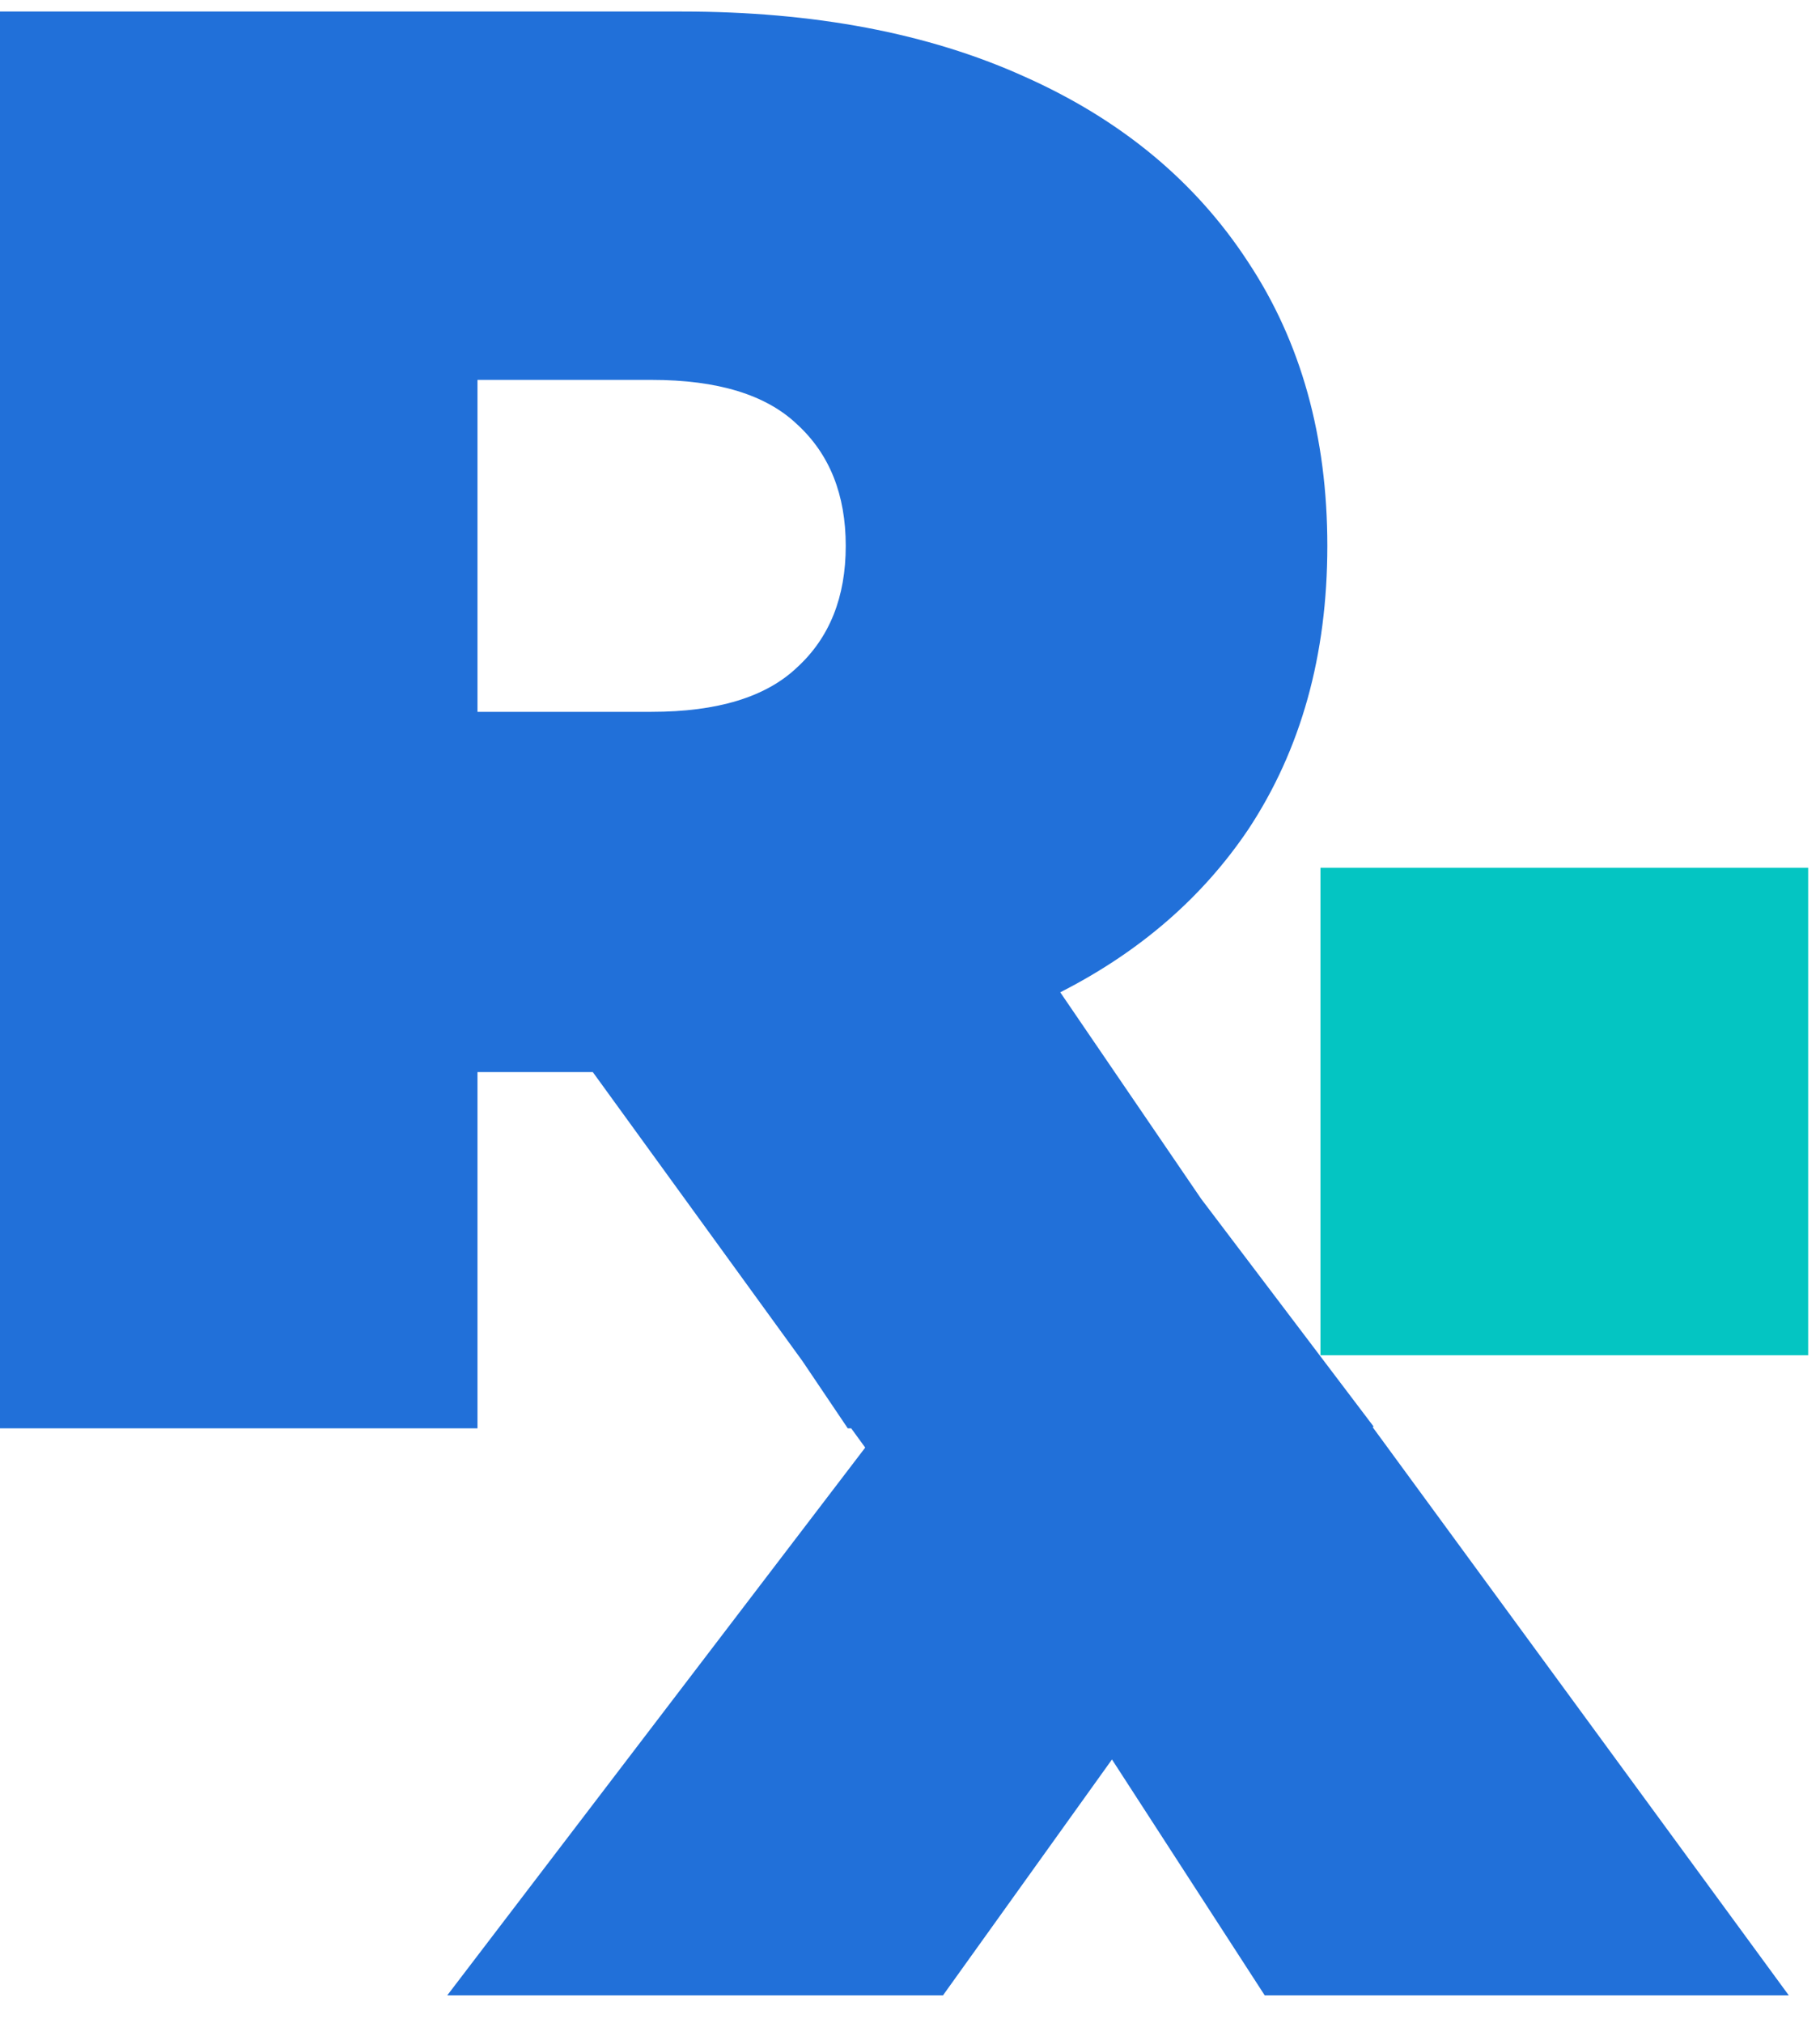 <svg width="36" height="40" viewBox="0 0 36 40" fill="none" xmlns="http://www.w3.org/2000/svg">
<path fill-rule="evenodd" clip-rule="evenodd" d="M0 28.244V0.228H13.488C16.102 0.228 18.357 0.655 20.251 1.509C22.172 2.362 23.653 3.59 24.694 5.191C25.734 6.765 26.255 8.633 26.255 10.794C26.255 12.955 25.734 14.823 24.694 16.397C23.787 17.745 22.547 18.82 20.972 19.622L23.759 23.706L27.168 28.206L27.154 28.224L35.382 39.456H25.016L21.995 34.792L18.653 39.456H8.847L17.114 28.625L16.837 28.244H16.769L15.873 26.915L11.726 21.2H9.445V28.244H0ZM12.887 14.076H9.445V7.512H12.887C14.195 7.512 15.155 7.806 15.769 8.393C16.409 8.98 16.729 9.78 16.729 10.794C16.729 11.808 16.409 12.608 15.769 13.195C15.155 13.782 14.195 14.076 12.887 14.076Z" fill="#2170D9"/>
<path d="M26.119 17.159H35.766V26.798H26.119V17.159Z" fill="#04C5C2"/>
</svg>
